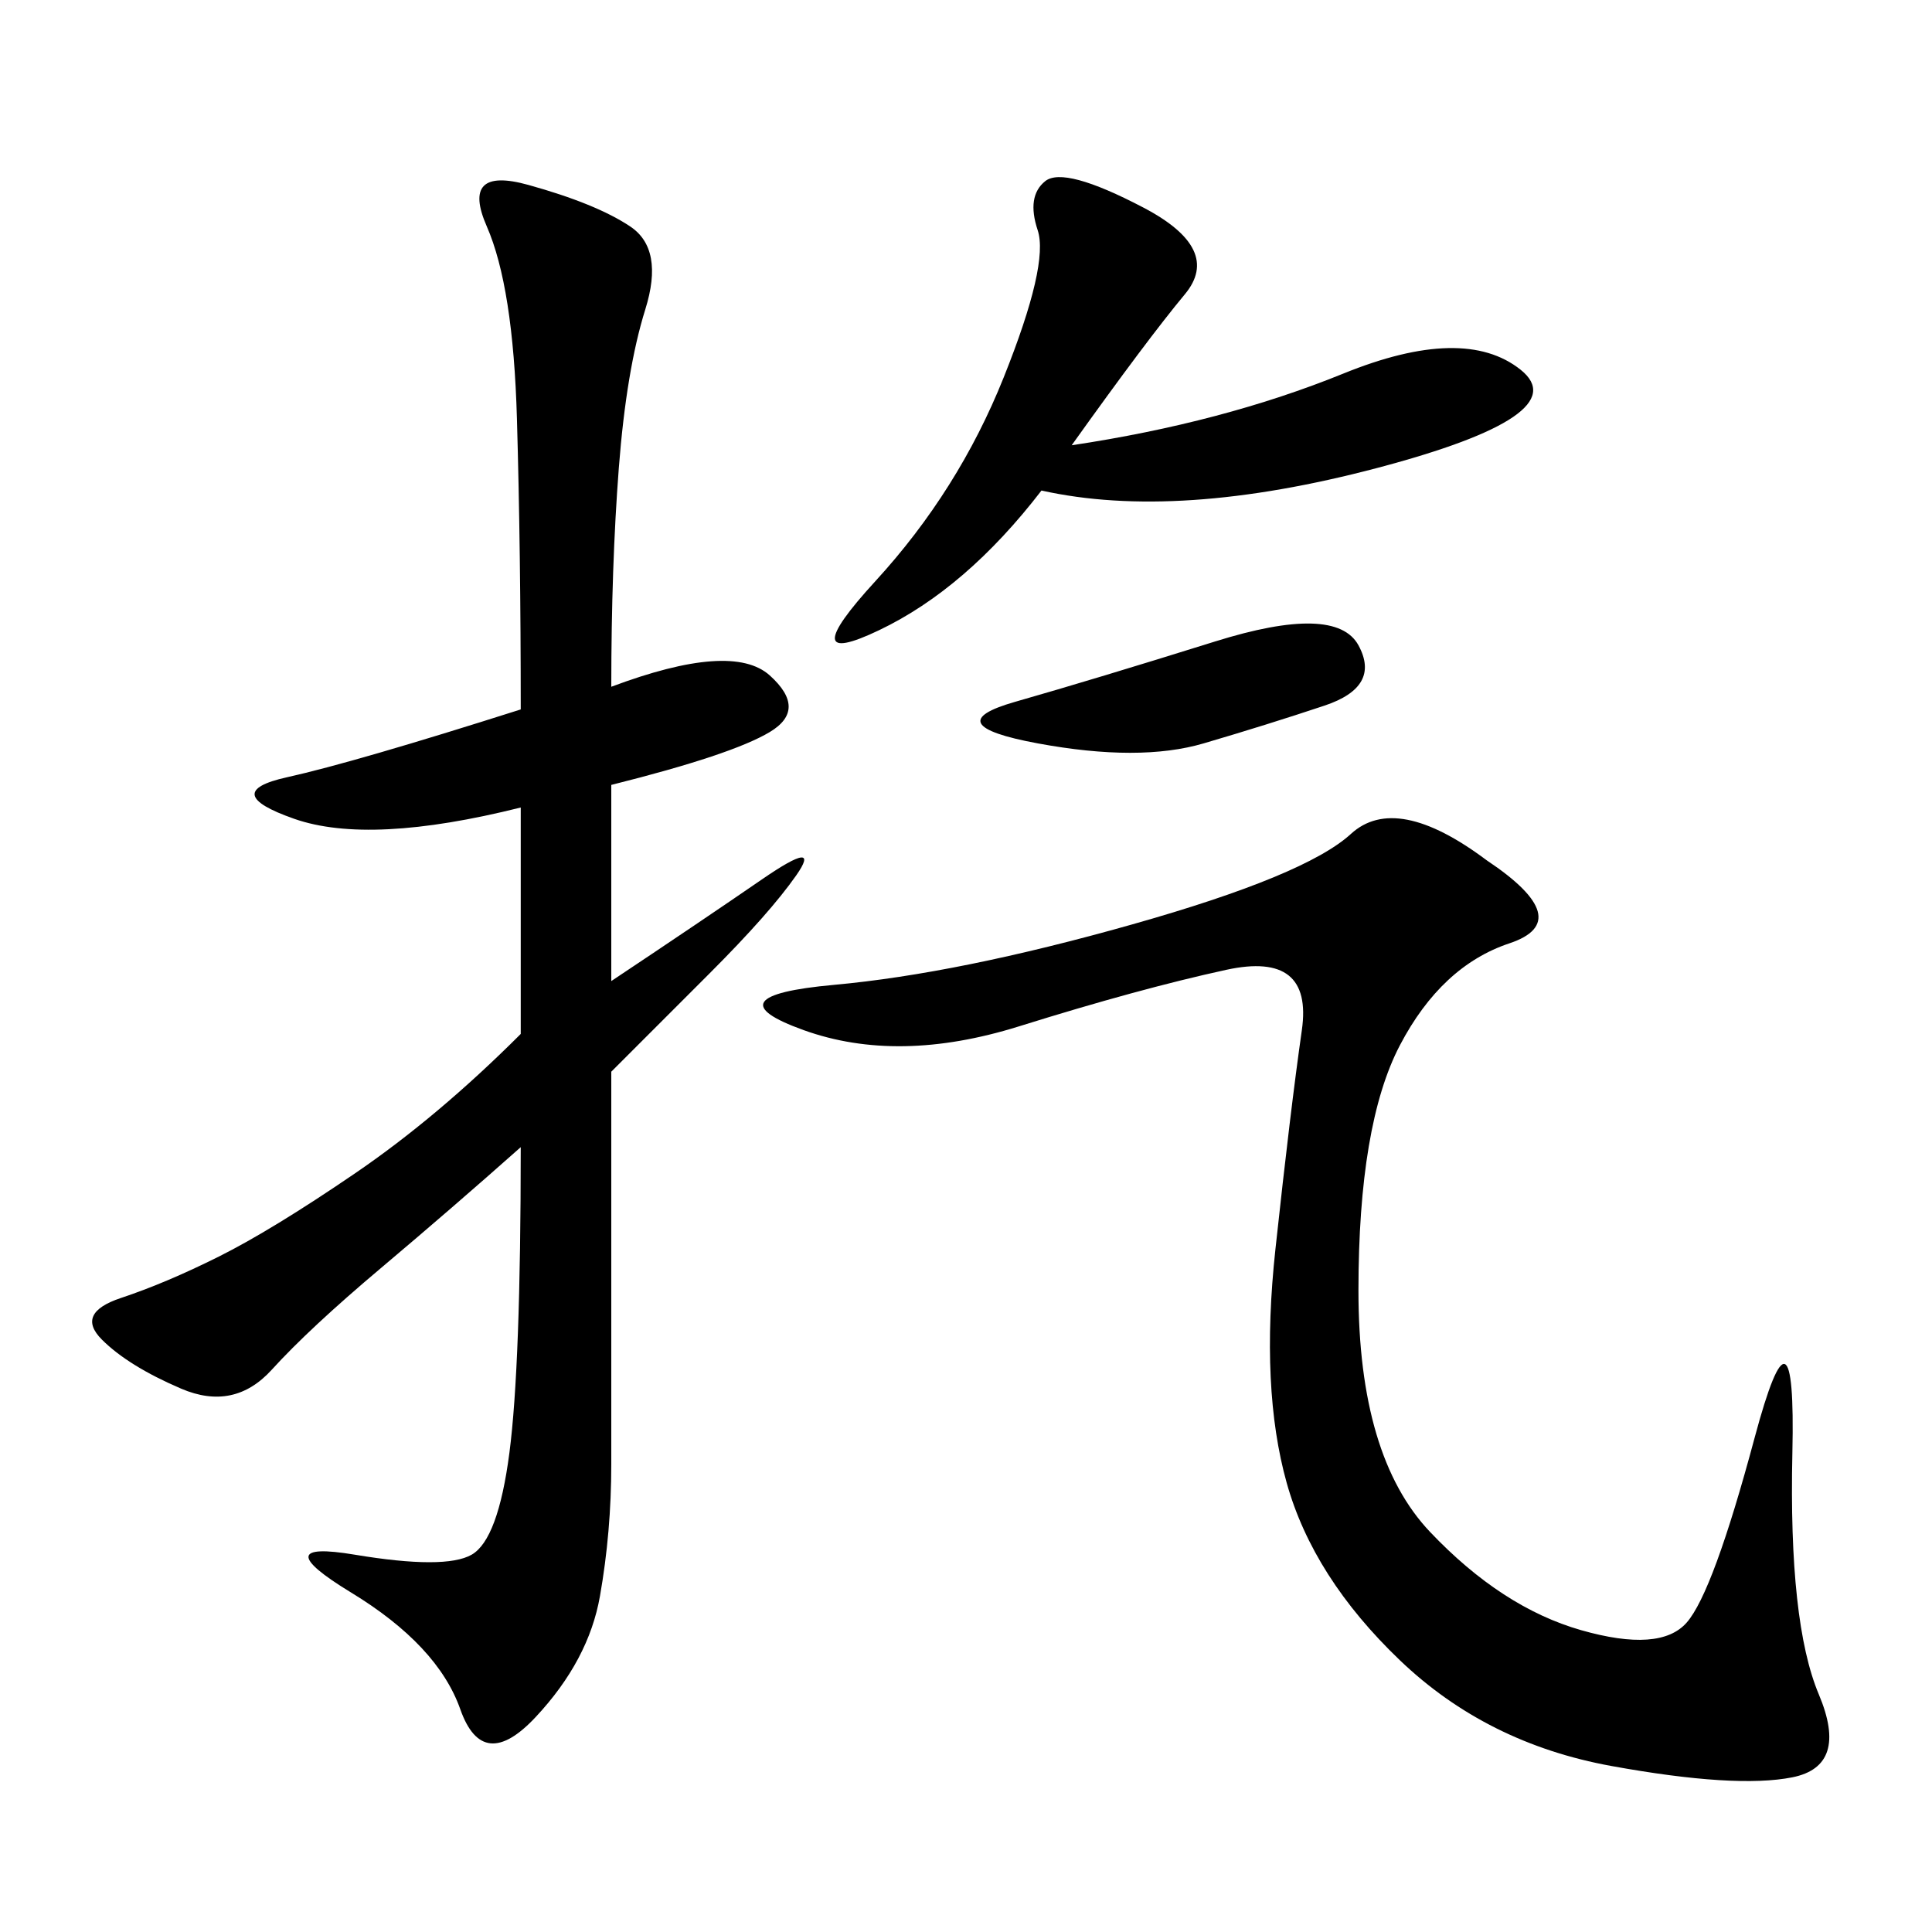 <svg xmlns="http://www.w3.org/2000/svg" xmlns:xlink="http://www.w3.org/1999/xlink" width="300" height="300"><path d="M94.92 106.64Q113.67 99.61 119.53 104.88Q125.39 110.16 119.53 113.67Q113.67 117.19 94.92 121.88L94.92 121.88L94.92 152.34Q108.98 142.97 118.36 136.52Q127.73 130.08 123.63 135.94Q119.53 141.80 110.16 151.17L110.16 151.17L94.92 166.41L94.92 227.34Q94.92 237.89 93.16 247.85Q91.41 257.81 83.20 266.60Q75 275.39 71.48 265.43Q67.97 255.47 54.49 247.27Q41.02 239.06 55.08 241.41Q69.14 243.75 73.24 241.41Q77.34 239.06 79.10 225.59Q80.86 212.11 80.86 178.13L80.86 178.13Q70.31 187.50 59.18 196.88Q48.05 206.25 42.19 212.70Q36.33 219.14 28.13 215.63Q19.92 212.11 15.82 208.01Q11.72 203.91 18.75 201.56Q25.78 199.22 33.98 195.12Q42.19 191.02 55.08 182.23Q67.97 173.44 80.86 160.55L80.86 160.55L80.86 125.39Q57.42 131.25 45.70 127.15Q33.98 123.05 44.53 120.70Q55.08 118.36 80.86 110.16L80.86 110.16Q80.86 85.55 80.27 65.04Q79.69 44.53 75.59 35.16Q71.48 25.78 82.03 28.71Q92.58 31.64 97.85 35.16Q103.13 38.67 100.20 48.05Q97.27 57.42 96.09 72.66Q94.92 87.89 94.92 106.64L94.92 106.64ZM230.86 133.59Q244.92 142.97 234.38 146.48Q223.83 150 217.38 162.30Q210.94 174.61 210.94 200.39L210.94 200.39Q210.94 226.17 222.07 237.89Q233.20 249.61 245.51 253.13Q257.81 256.64 261.91 251.95Q266.02 247.27 272.46 223.24Q278.91 199.22 278.32 225.59Q277.73 251.95 282.42 263.09Q287.11 274.22 278.32 275.98Q269.53 277.73 250.20 274.22Q230.86 270.70 217.38 257.81Q203.91 244.92 199.80 230.27Q195.70 215.63 198.05 193.95Q200.39 172.27 202.15 159.96Q203.91 147.66 190.43 150.59Q176.95 153.52 158.20 159.38Q139.45 165.23 124.80 159.96Q110.16 154.69 129.49 152.93Q148.83 151.17 175.78 143.55Q202.73 135.94 209.77 129.49Q216.80 123.05 230.86 133.59L230.86 133.59ZM166.41 69.14Q189.84 65.63 208.59 58.01Q227.34 50.39 236.13 57.42Q244.92 64.45 213.87 72.66Q182.81 80.86 161.72 76.17L161.72 76.17Q150 91.41 136.52 97.85Q123.05 104.30 135.94 90.23Q148.83 76.17 155.86 58.59Q162.89 41.02 161.13 35.74Q159.38 30.47 162.30 28.13Q165.23 25.78 177.54 32.23Q189.84 38.67 183.98 45.70Q178.13 52.73 166.41 69.14L166.41 69.14ZM188.67 99.61Q207.42 93.75 210.94 100.20Q214.45 106.64 205.66 109.57Q196.88 112.50 186.91 115.43Q176.95 118.36 161.13 115.43Q145.31 112.50 157.62 108.98Q169.92 105.47 188.67 99.61L188.67 99.61Z"/></svg>